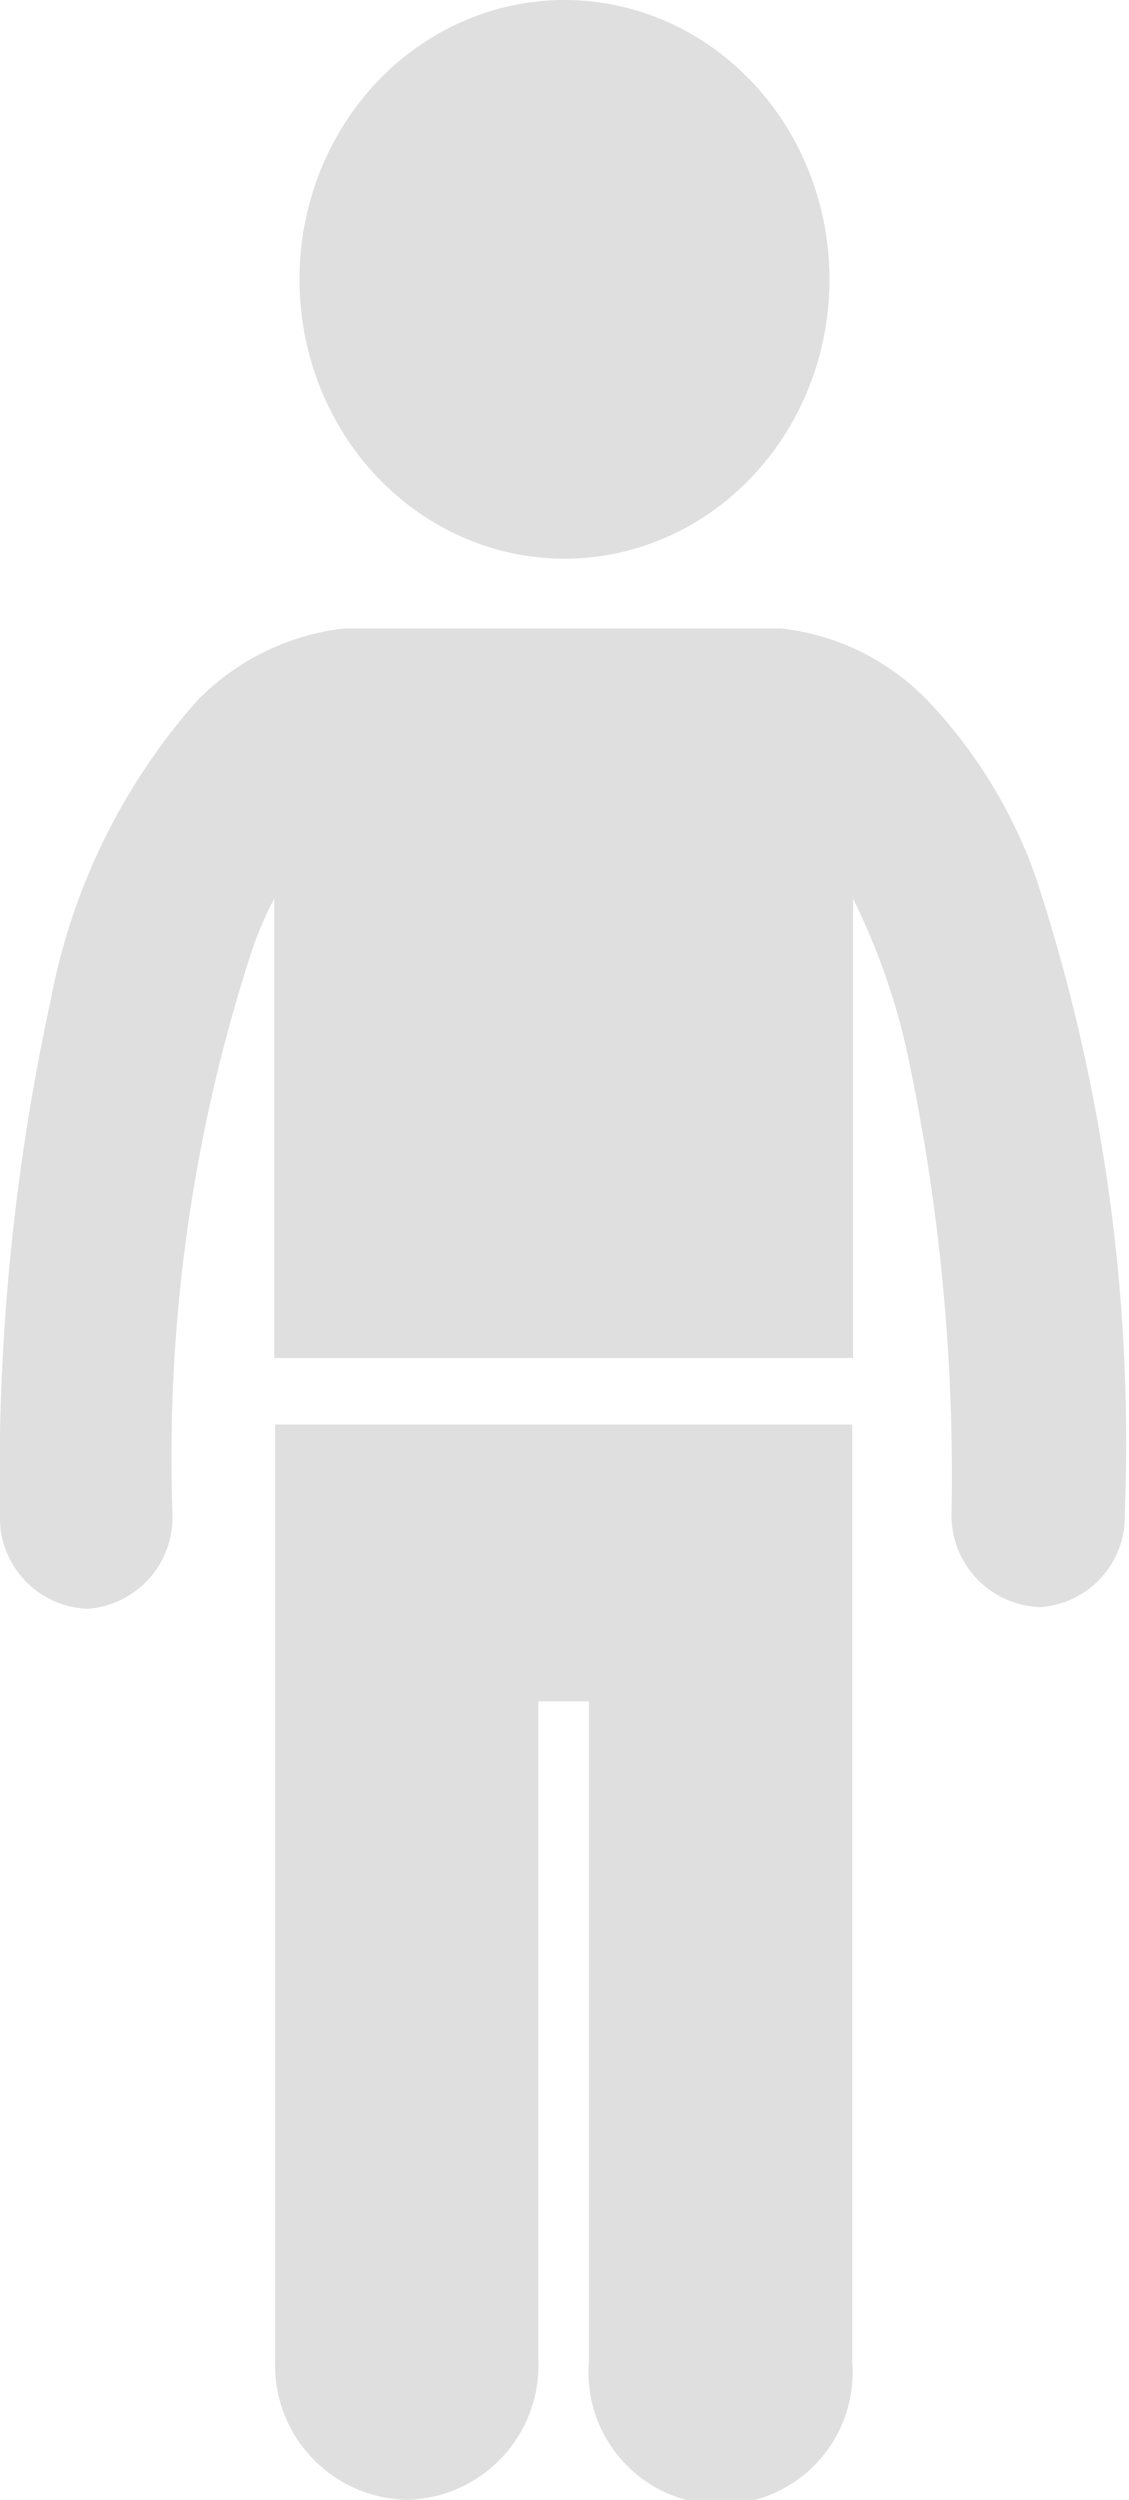 <svg xmlns="http://www.w3.org/2000/svg" viewBox="0 0 13.42 29.71"><defs><style>.cls-1{fill:#dfdfdf;}</style></defs><title>icon-4</title><g id="Layer_2" data-name="Layer 2"><g id="Layer_1-2" data-name="Layer 1"><g id="noun_Child_1578738" data-name="noun Child 1578738"><g id="Group"><path id="Path" class="cls-1" d="M3.27,16.93V28.07a1.6,1.6,0,0,0,1.57,1.64A1.6,1.6,0,0,0,6.4,28.07V20.22H7v7.85a1.57,1.57,0,1,0,3.13,0V16.93Z"/><ellipse id="Oval" class="cls-1" cx="6.71" cy="3.32" rx="3.15" ry="3.32"/><path id="Path-2" data-name="Path" class="cls-1" d="M1.05,19.12h0a1.09,1.09,0,0,0,1-1.13v0A19.41,19.41,0,0,1,3,11.28a4.31,4.31,0,0,1,.26-.6v5.46h6.88V10.68a8,8,0,0,1,.63,1.77A24,24,0,0,1,11.31,18V18a1.09,1.09,0,0,0,1.06,1.1h0a1.08,1.08,0,0,0,1-1.12v0a21.52,21.52,0,0,0-1.05-7.53,5.87,5.87,0,0,0-1.3-2.13,2.85,2.85,0,0,0-1.73-.85H4.08a2.91,2.91,0,0,0-1.73.85A7.46,7.46,0,0,0,.6,11.9,26.49,26.49,0,0,0,0,18V18A1.08,1.08,0,0,0,1.05,19.12Z"/></g></g></g></g></svg>